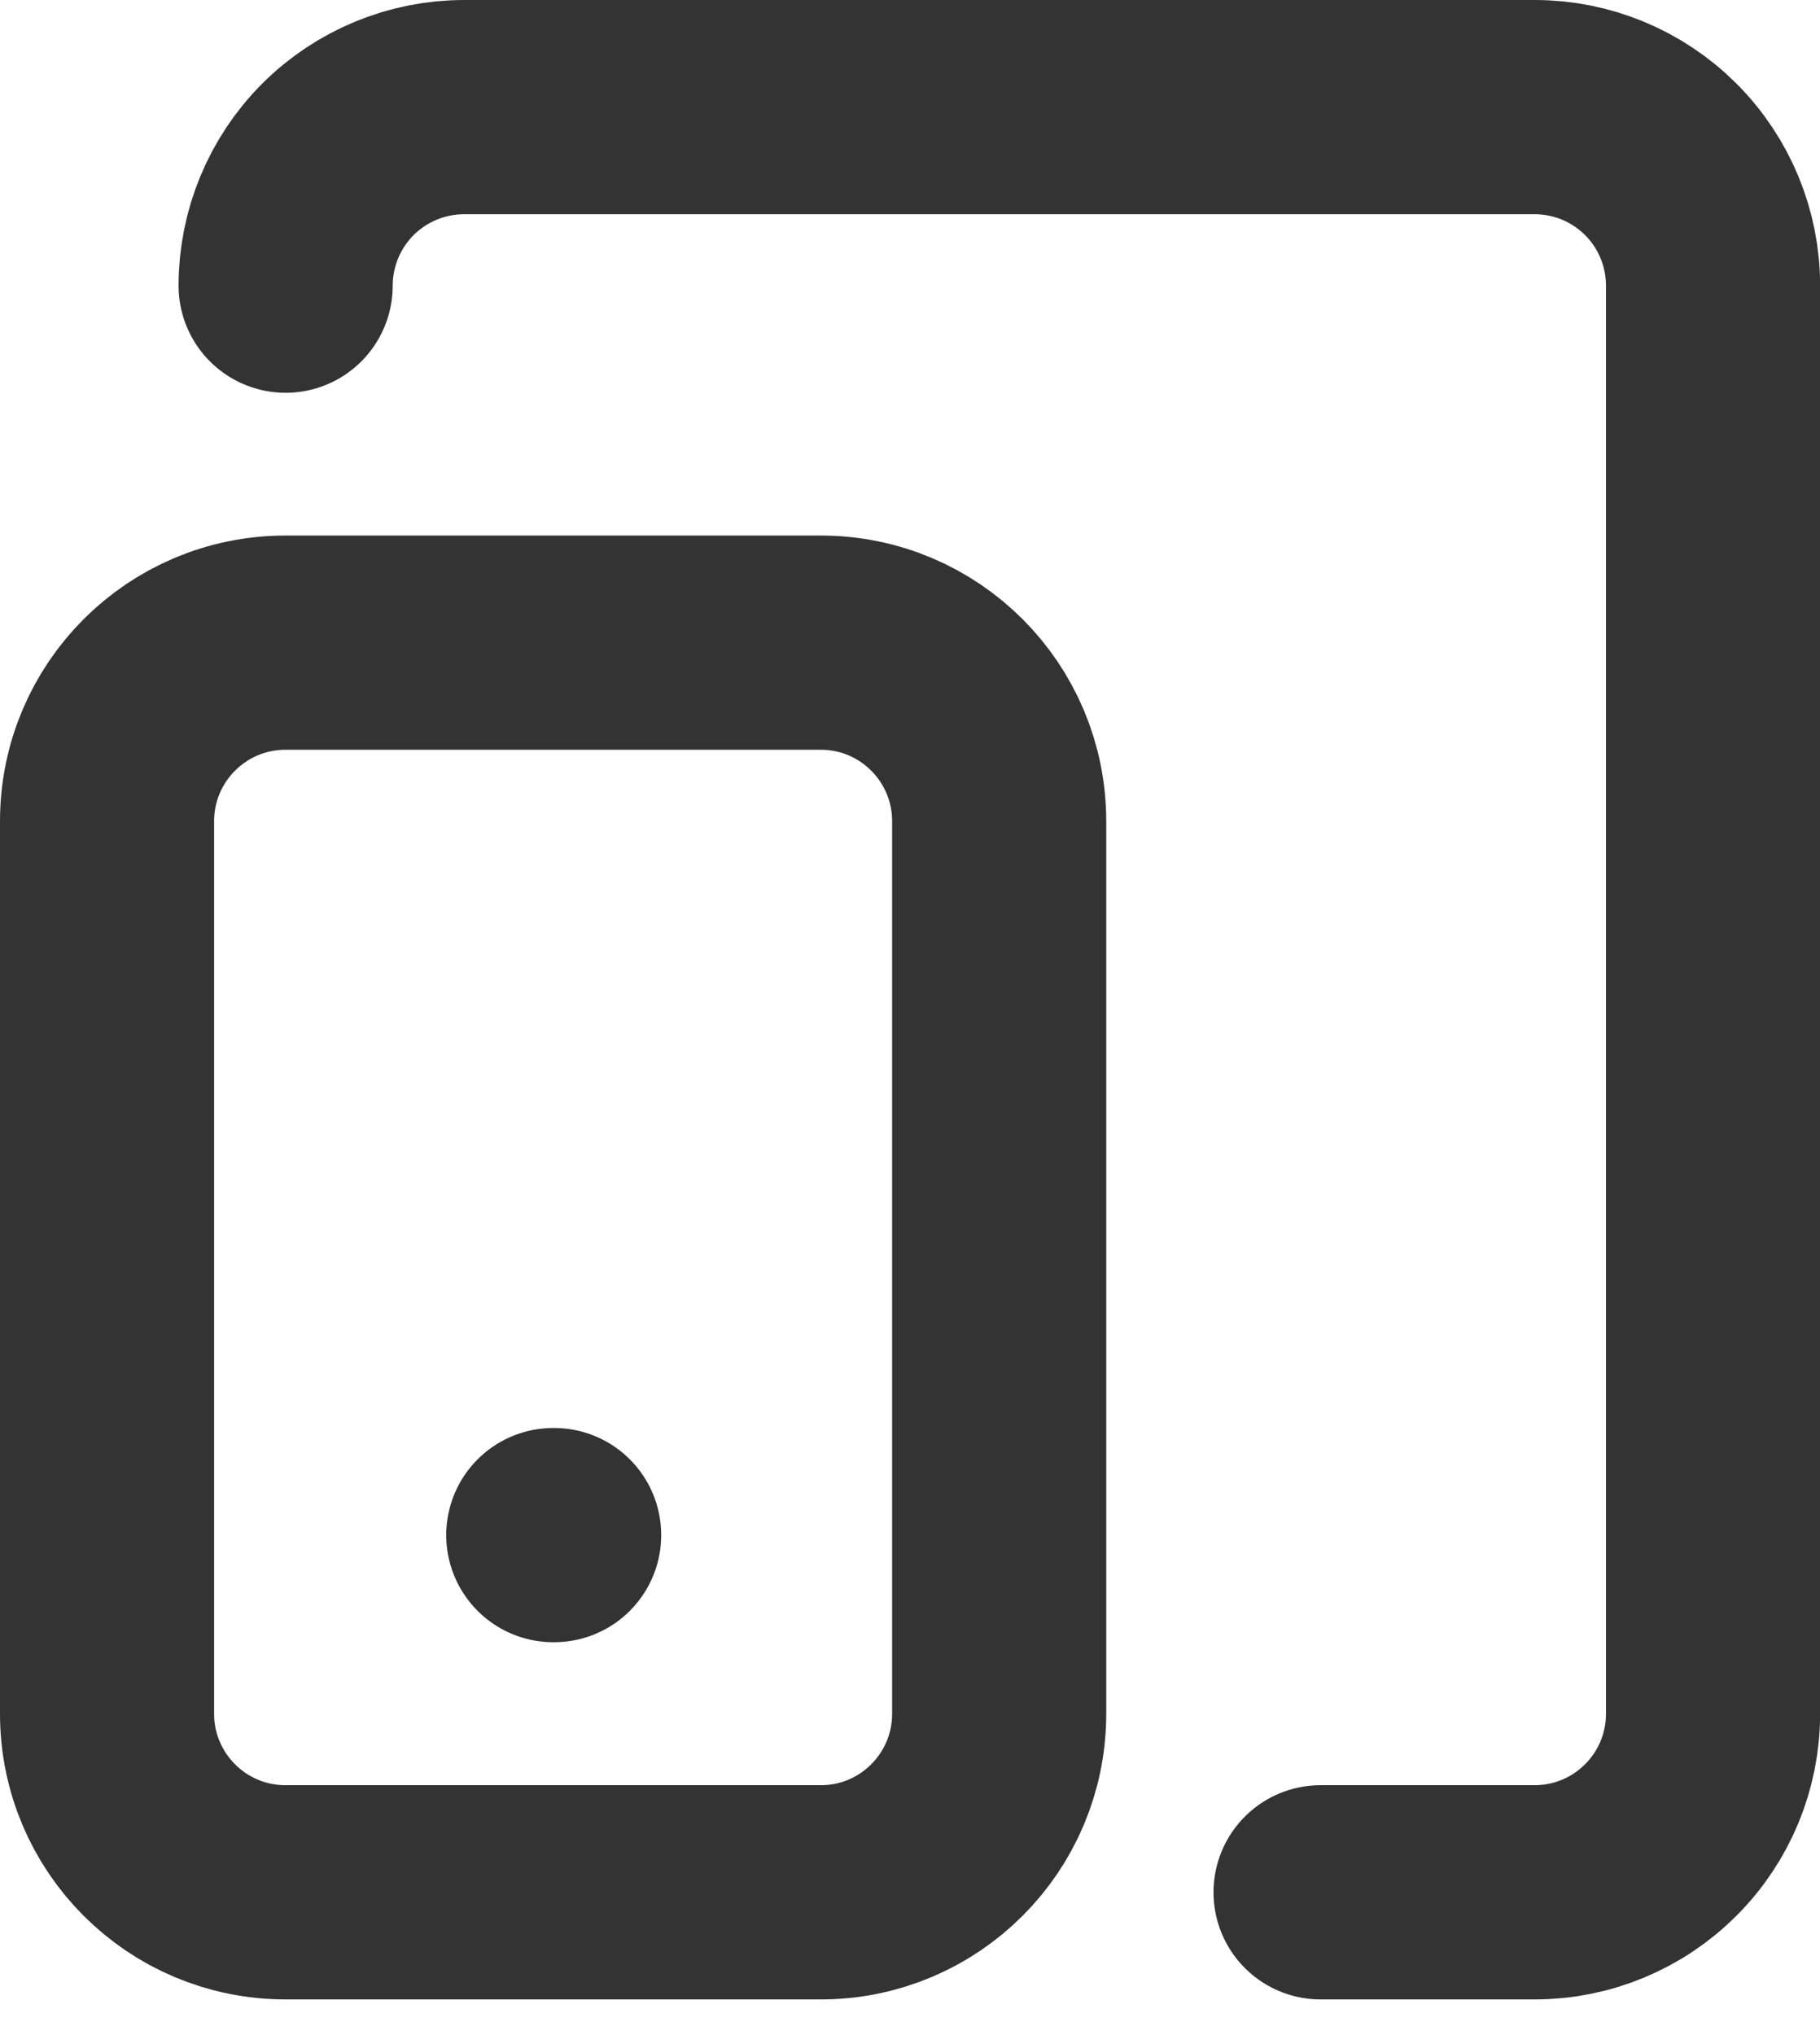 <svg width="17" height="19" viewBox="0 0 17 19" fill="none" xmlns="http://www.w3.org/2000/svg">
<path d="M7.667 6H2.667C1.746 6 1 6.746 1 7.667V16C1 16.921 1.746 17.667 2.667 17.667H7.667C8.587 17.667 9.333 16.921 9.333 16V7.667C9.333 6.746 8.587 6 7.667 6Z" stroke="#333333" stroke-width="2" stroke-linecap="round" stroke-linejoin="round"/>
<path d="M2.668 2.667C2.668 2.225 2.844 1.801 3.156 1.488C3.469 1.176 3.893 1 4.335 1H14.335C14.777 1 15.201 1.176 15.513 1.488C15.826 1.801 16.001 2.225 16.001 2.667V16C16.001 16.442 15.826 16.866 15.513 17.178C15.201 17.491 14.777 17.667 14.335 17.667H12.335" stroke="#333333" stroke-width="2" stroke-linecap="round" stroke-linejoin="round"/>
<path d="M5.168 14.332H5.176" stroke="#333333" stroke-width="2" stroke-linecap="round" stroke-linejoin="round"/>
</svg>

